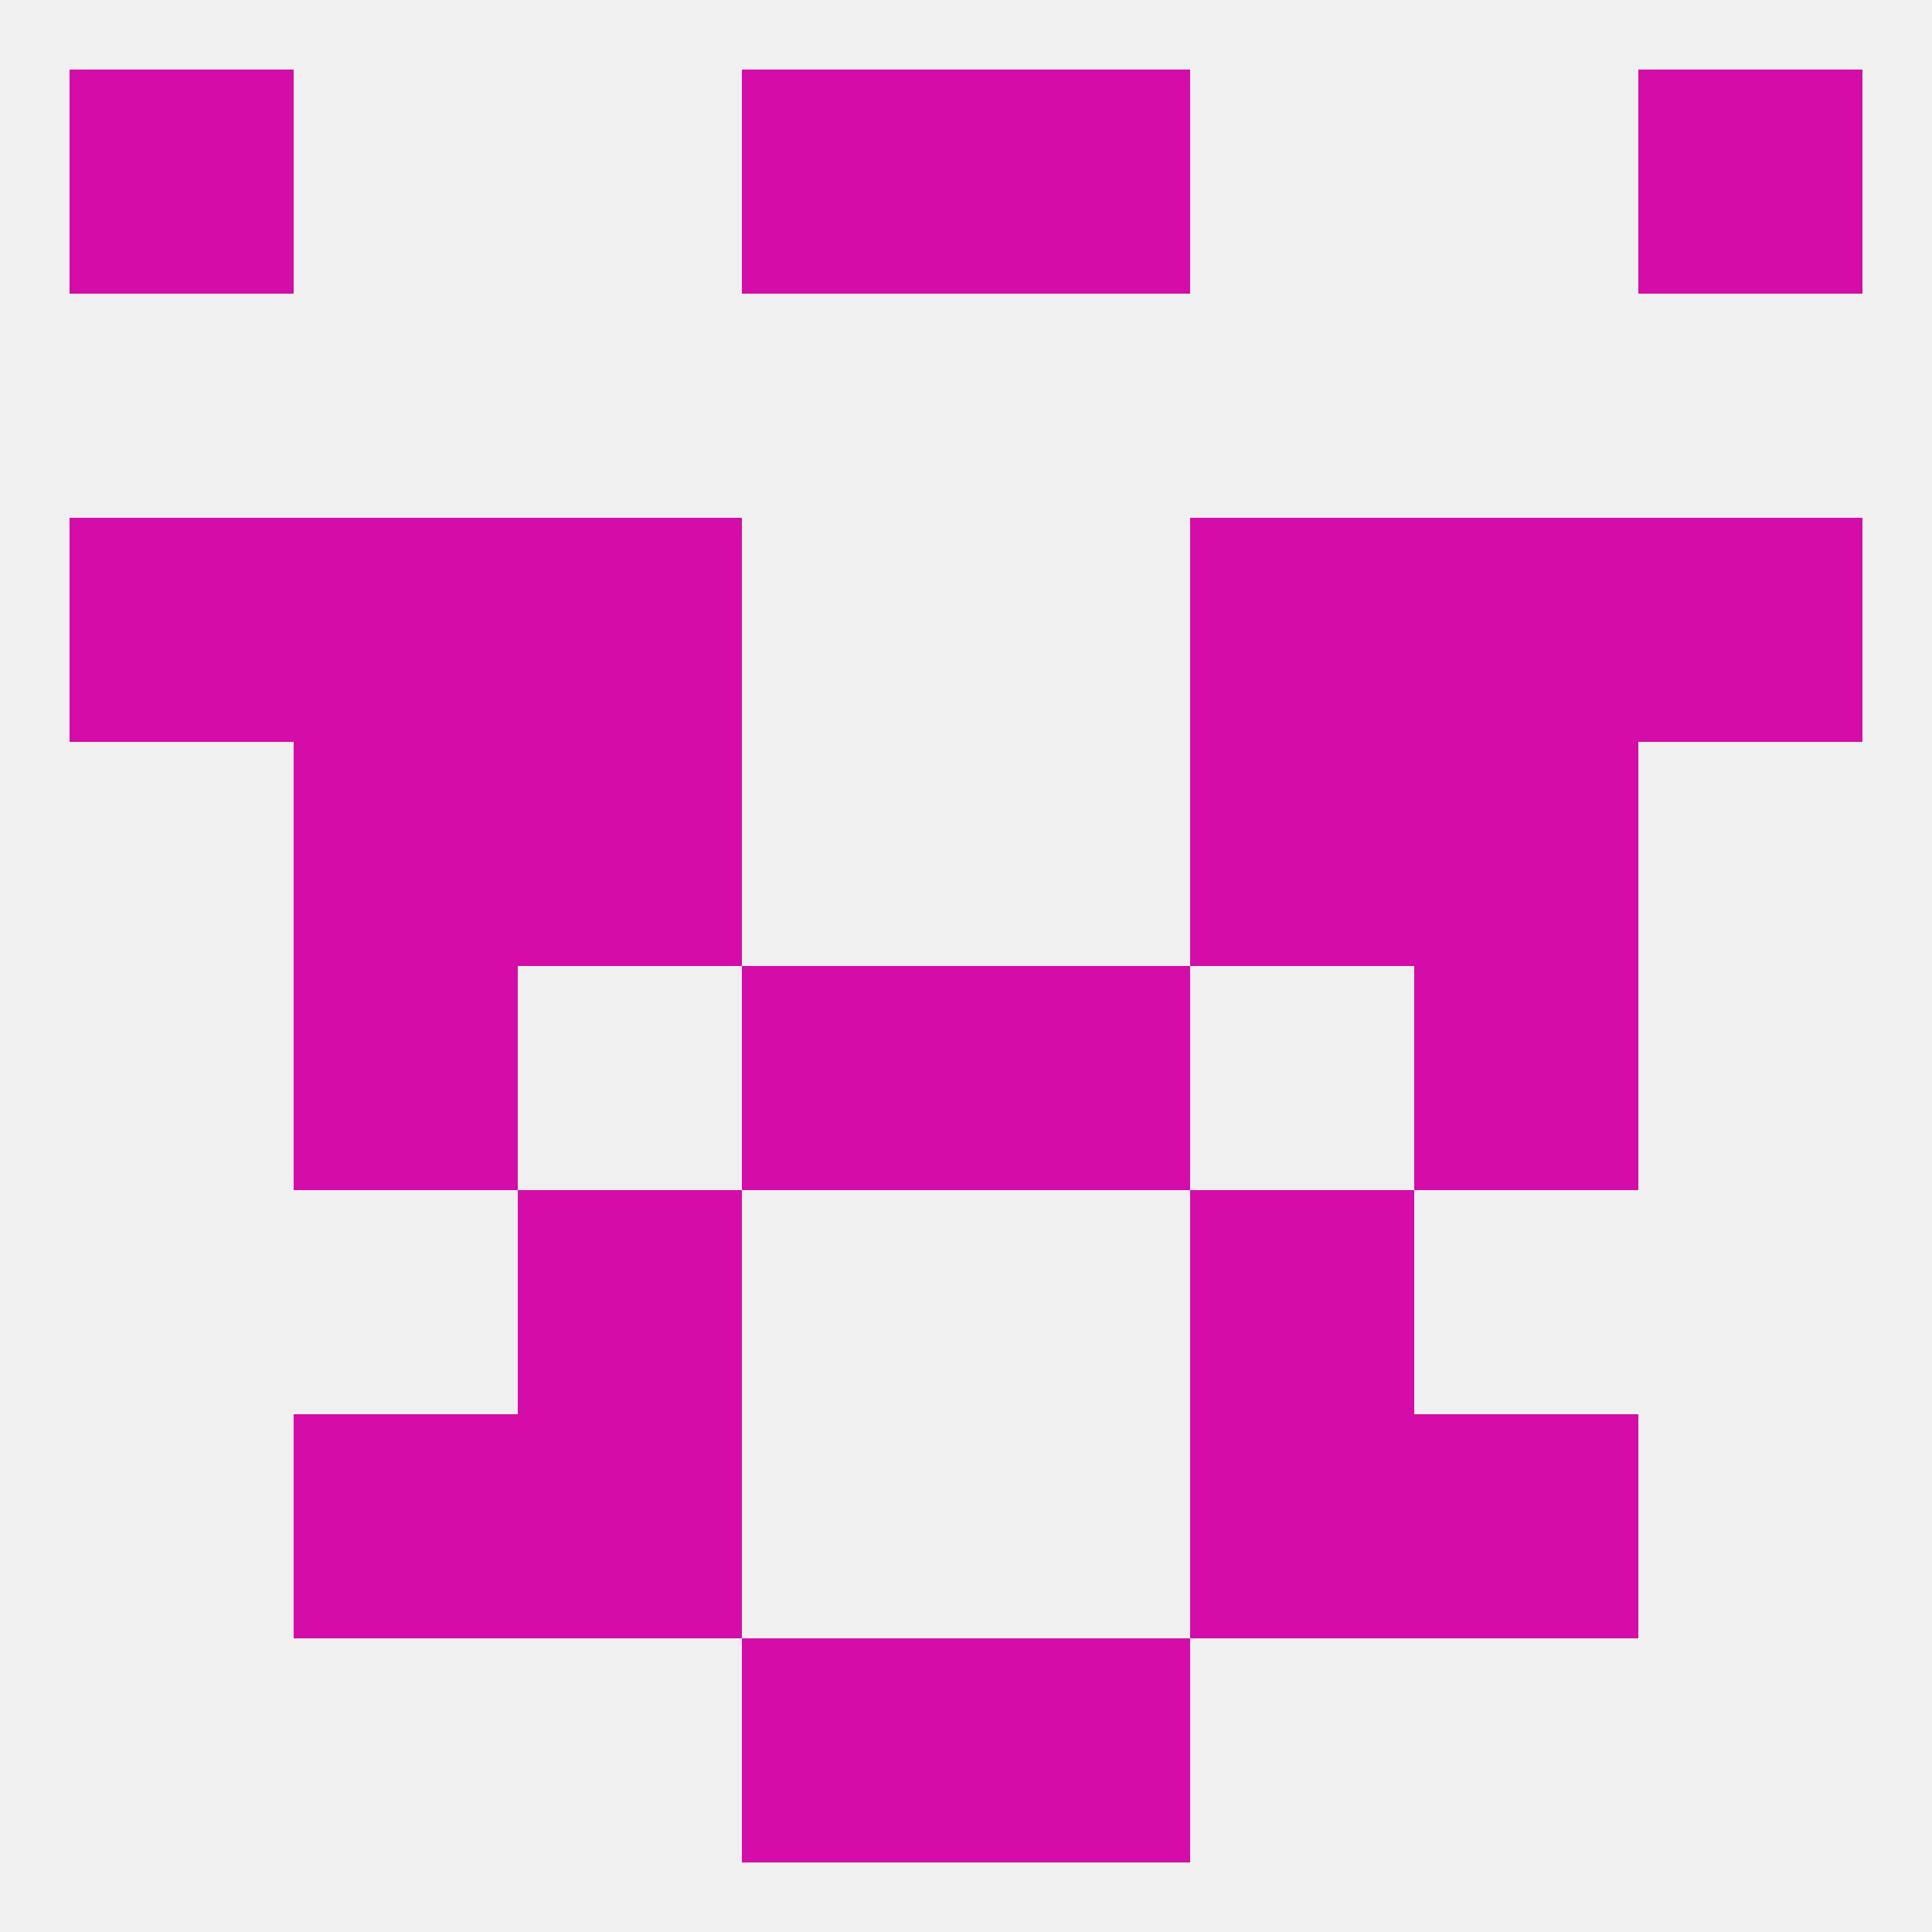 
<!--   <?xml version="1.0"?> -->
<svg version="1.1" baseprofile="full" xmlns="http://www.w3.org/2000/svg" xmlns:xlink="http://www.w3.org/1999/xlink" xmlns:ev="http://www.w3.org/2001/xml-events" width="250" height="250" viewBox="0 0 250 250" >
	<rect width="100%" height="100%" fill="rgba(240,240,240,255)"/>

	<rect x="183" y="125" width="29" height="29" fill="rgba(212,12,168,255)"/>
	<rect x="96" y="125" width="29" height="29" fill="rgba(212,12,168,255)"/>
	<rect x="125" y="125" width="29" height="29" fill="rgba(212,12,168,255)"/>
	<rect x="38" y="125" width="29" height="29" fill="rgba(212,12,168,255)"/>
	<rect x="67" y="154" width="29" height="29" fill="rgba(212,12,168,255)"/>
	<rect x="154" y="154" width="29" height="29" fill="rgba(212,12,168,255)"/>
	<rect x="67" y="183" width="29" height="29" fill="rgba(212,12,168,255)"/>
	<rect x="154" y="183" width="29" height="29" fill="rgba(212,12,168,255)"/>
	<rect x="38" y="183" width="29" height="29" fill="rgba(212,12,168,255)"/>
	<rect x="183" y="183" width="29" height="29" fill="rgba(212,12,168,255)"/>
	<rect x="96" y="212" width="29" height="29" fill="rgba(212,12,168,255)"/>
	<rect x="125" y="212" width="29" height="29" fill="rgba(212,12,168,255)"/>
	<rect x="9" y="9" width="29" height="29" fill="rgba(212,12,168,255)"/>
	<rect x="212" y="9" width="29" height="29" fill="rgba(212,12,168,255)"/>
	<rect x="96" y="9" width="29" height="29" fill="rgba(212,12,168,255)"/>
	<rect x="125" y="9" width="29" height="29" fill="rgba(212,12,168,255)"/>
	<rect x="9" y="67" width="29" height="29" fill="rgba(212,12,168,255)"/>
	<rect x="212" y="67" width="29" height="29" fill="rgba(212,12,168,255)"/>
	<rect x="38" y="67" width="29" height="29" fill="rgba(212,12,168,255)"/>
	<rect x="183" y="67" width="29" height="29" fill="rgba(212,12,168,255)"/>
	<rect x="67" y="67" width="29" height="29" fill="rgba(212,12,168,255)"/>
	<rect x="154" y="67" width="29" height="29" fill="rgba(212,12,168,255)"/>
	<rect x="67" y="96" width="29" height="29" fill="rgba(212,12,168,255)"/>
	<rect x="154" y="96" width="29" height="29" fill="rgba(212,12,168,255)"/>
	<rect x="38" y="96" width="29" height="29" fill="rgba(212,12,168,255)"/>
	<rect x="183" y="96" width="29" height="29" fill="rgba(212,12,168,255)"/>
</svg>